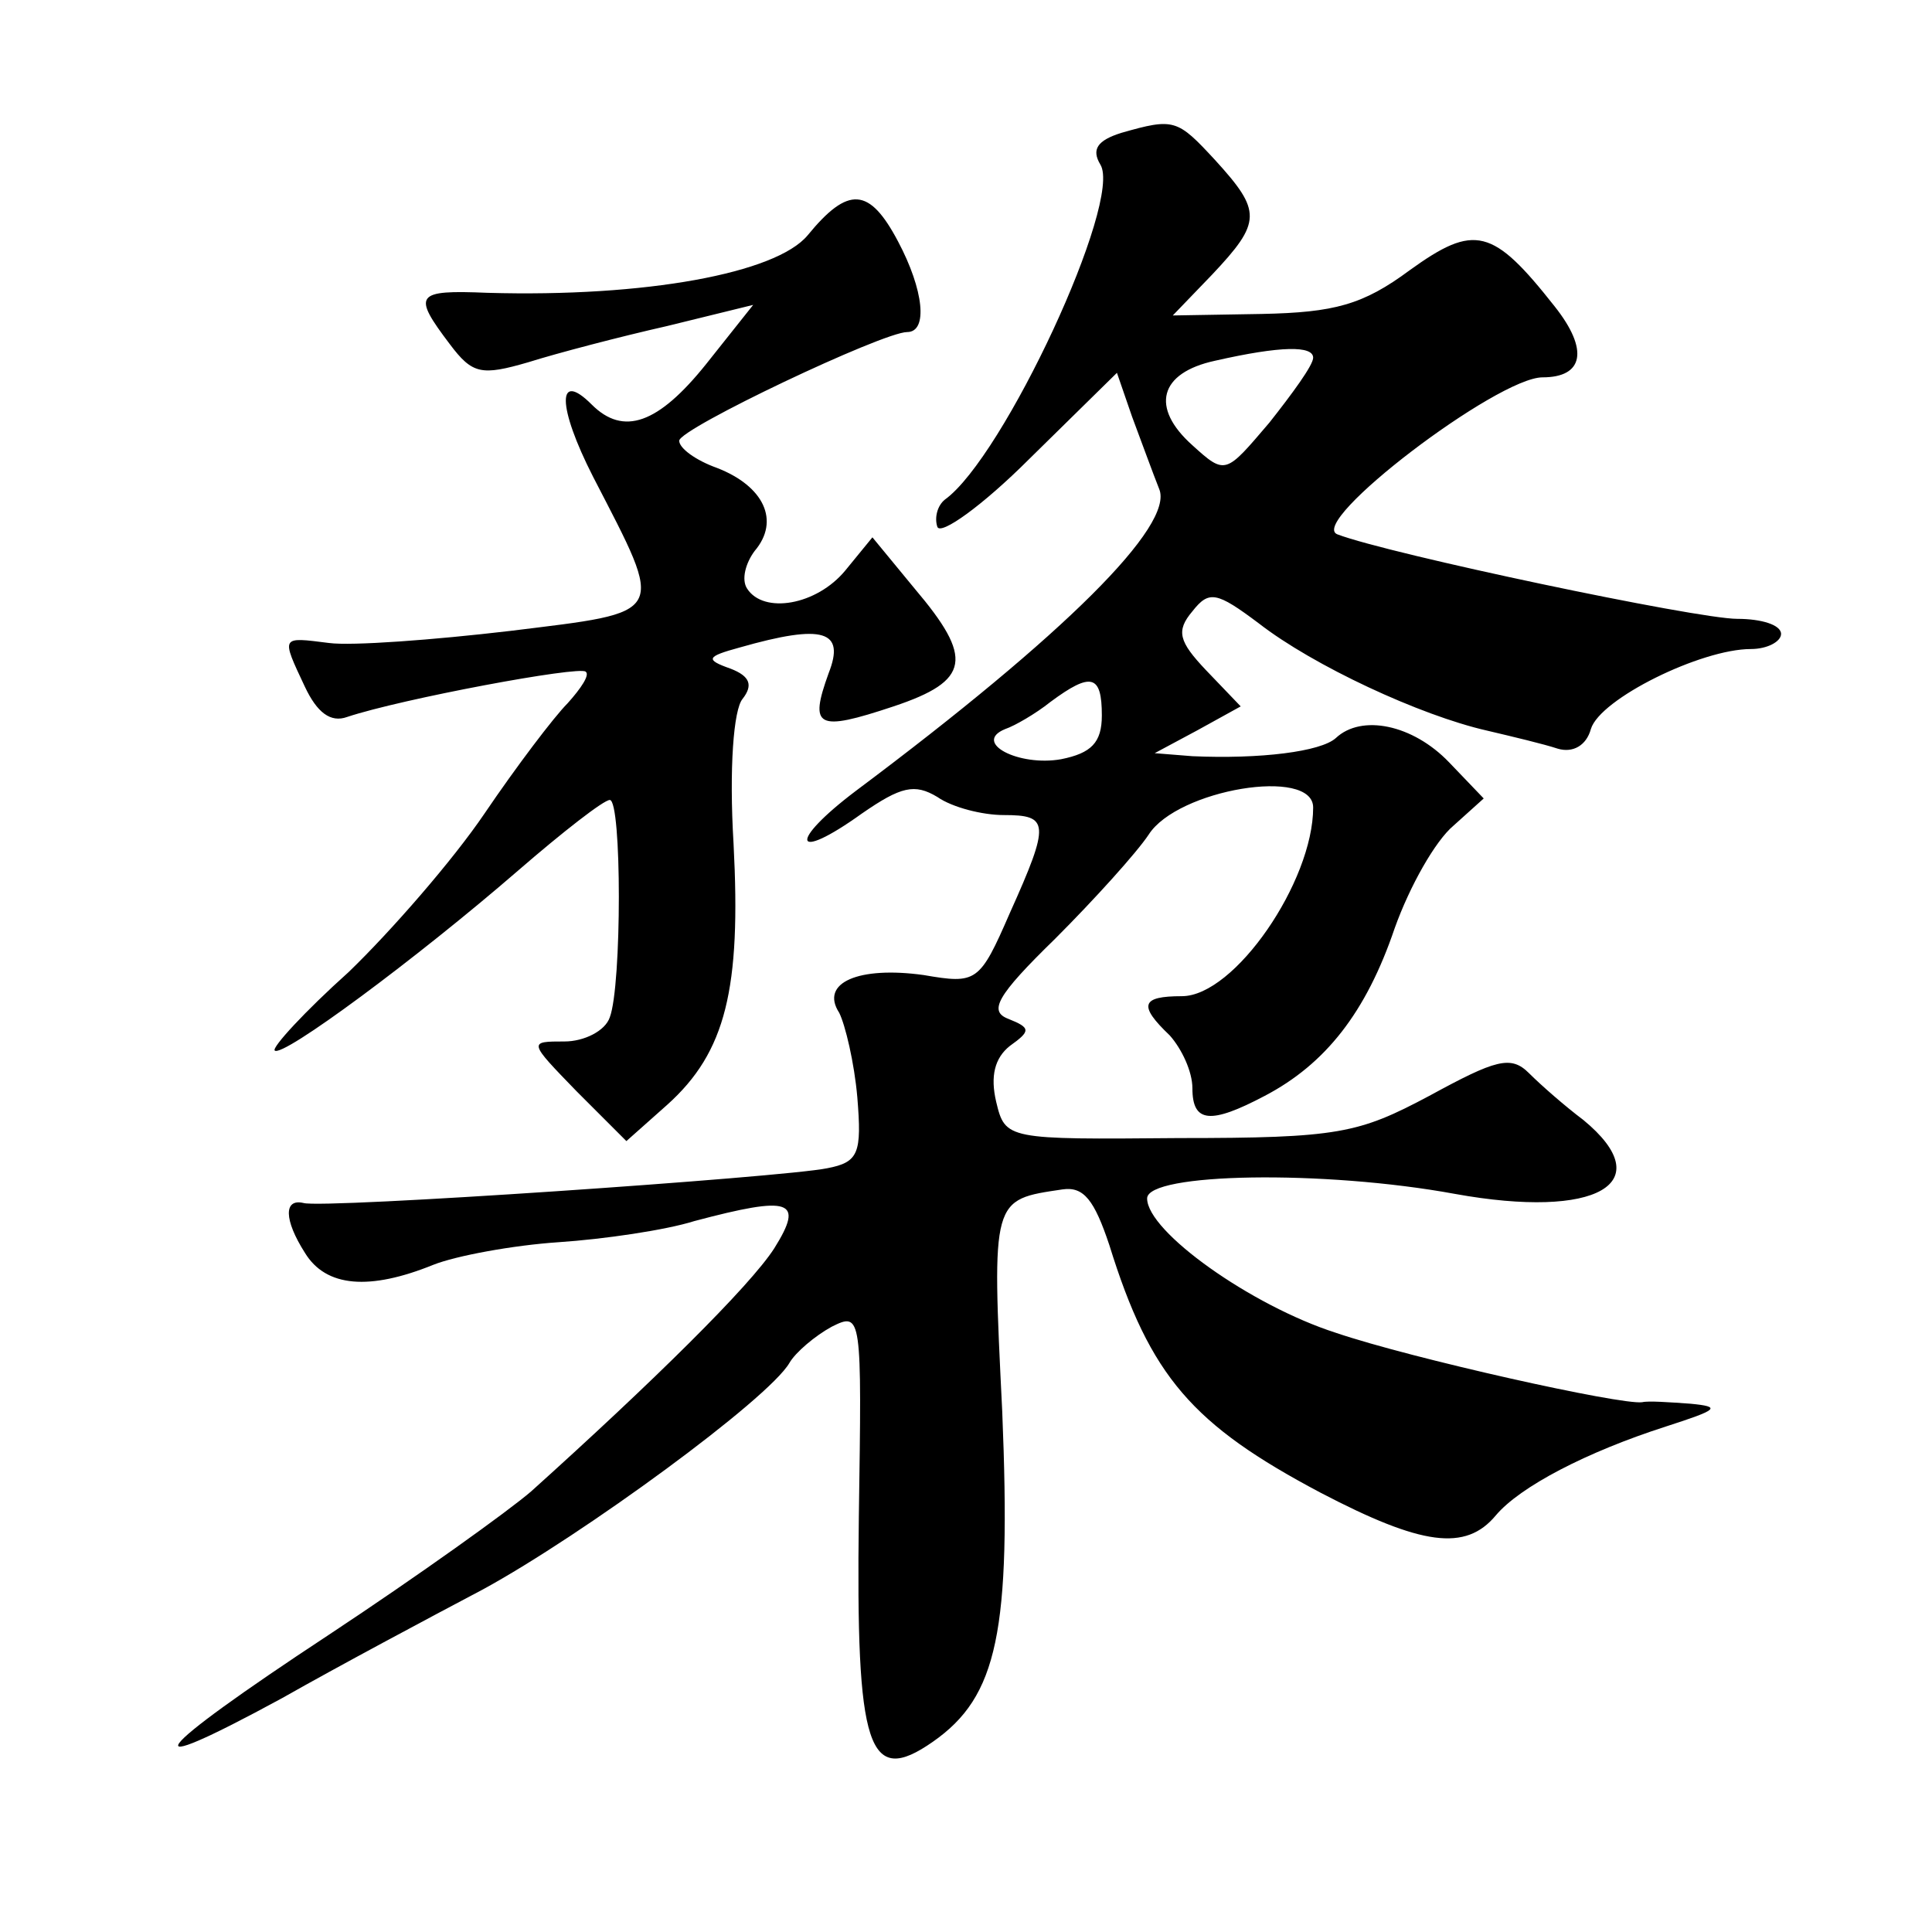 <?xml version="1.0" standalone="no"?>
<!DOCTYPE svg PUBLIC "-//W3C//DTD SVG 20010904//EN"
 "http://www.w3.org/TR/2001/REC-SVG-20010904/DTD/svg10.dtd">
<svg version="1.0" xmlns="http://www.w3.org/2000/svg"
 width="128pt" height="128pt" viewBox="0 0 128 128"
 preserveAspectRatio="xMidYMid meet">
<g transform="translate(0,128) scale(0.1,-0.1)"
fill="#0" stroke="none">
<path d="M743 1192 c-16 -5 -20 -11 -14 -21 15 -24 -64 -194 -103 -222 -5 -4 -7
-12 -5 -18 2 -6 30 14 61 45 l58 57 10 -29 c6 -16 14 -38 18 -48 10 -24 -62 -96
-201 -200 -45 -34 -42 -48 4 -15 26 18 35 20 50 11 10 -7 30 -12 44 -12 30 0 31
-5 4 -65 -20 -46 -22 -47 -57 -41 -43 6 -69 -5 -56 -25 4 -8 10 -33 12 -56 3 -37
1 -43 -20 -47 -29 -6 -335 -27 -347 -23 -13 3 -13 -11 1 -33 14 -23 43 -25 85 -8
15 6 53 13 83 15 30 2 71 8 90 14 64 17 73 14 53 -18 -16 -25 -81 -89 -161 -161
-15 -13 -75 -56 -134 -95 -120 -79 -134 -98 -31 -42 37 21 97 53 133 72 66 36 189
126 203 150 4 7 17 18 28 24 20 10 20 8 18 -126 -2 -154 6 -179 49 -149 43 30 52
73 46 219 -7 142 -7 140 40 147 14 2 21 -7 31 -37 27 -87 55 -119 140 -164 67 -35
96 -39 116 -15 16 19 60 42 113 59 34 11 37 13 16 15 -14 1 -28 2 -32 1 -14 -2
-153 29 -203 46 -56 18 -125 67 -125 89 0 17 117 19 204 3 94 -17 136 7 85 49 -12
9 -28 23 -36 31 -12 12 -22 9 -66 -15 -47 -25 -60 -28 -166 -28 -114 -1 -115 -1
-121 24 -4 17 -1 29 9 37 14 10 14 12 -1 18 -13 5 -8 15 31 53 26 26 54 57 62 69
19 30 109 45 109 18 0 -49 -52 -125 -87 -125 -27 0 -29 -6 -8 -26 8 -9 15 -24 15
-35 0 -23 12 -24 48 -5 40 21 67 55 86 111 10 28 27 58 39 68 l20 18 -23 24 c-24
25 -58 32 -75 16 -10 -9 -50 -14 -95 -12 l-25 2 28 15 29 16 -23 24 c-18 19 -20
26 -9 39 11 14 16 13 44 -8 36 -28 107 -61 151 -71 17 -4 38 -9 47 -12 10 -3 19
2 22 13 6 20 73 53 106 53 11 0 20 5 20 10 0 6 -13 10 -29 10 -27 0 -231 43 -265
56 -20 8 106 104 136 104 27 0 31 18 8 47 -41 52 -53 55 -96 24 -31 -23 -50 -28
-98 -29 l-59 -1 26 27 c33 35 33 42 2 76 -25 27 -27 28 -62 18z m127 -149 c0 -5
-14 -24 -29 -43 -29 -34 -29 -35 -51 -15 -28 25 -22 48 15 56 44 10 65 10 65 2z
m-140 -237 c0 -18 -7 -25 -27 -29 -28 -5 -59 11 -37 20 6 2 20 10 30 18 27 20 34
18 34 -9z M535 1124 c-21 -25 -107 -41 -212 -38 -48 2 -50 -1 -25 -34 15 -20 21
-21 52 -12 19 6 61 17 92 24 l57 14 -31 -39 c-32 -40 -55 -48 -76 -27 -23 23 -23
-1 1 -48 48 -93 50 -89 -55 -102 -51 -6 -105 -10 -120 -8 -32 4 -32 5 -16 -29 8
-17 17 -24 28 -20 36 12 154 34 158 30 3 -2 -3 -11 -12 -21 -9 -9 -34 -42 -55 -73
-21 -31 -62 -78 -90 -105 -29 -26 -51 -50 -49 -52 5 -5 94 61 161 119 30 26 57
47 61 47 8 0 8 -123 0 -144 -3 -9 -17 -16 -30 -16 -24 0 -24 0 8 -33 l33 -33 27
24 c39 35 49 77 44 173 -3 50 0 89 6 96 7 9 5 15 -8 20 -17 6 -16 8 6 14 56 16
70 11 59 -17 -13 -36 -8 -39 43 -22 51 17 53 32 14 78 l-28 34 -18 -22 c-19 -23
-54 -29 -65 -12 -4 6 -1 17 5 25 17 20 6 43 -25 55 -14 5 -25 13 -25 18 0 8 135
72 151 72 14 0 11 28 -6 60 -19 36 -33 37 -60 4z"/>
</g>
</svg>

